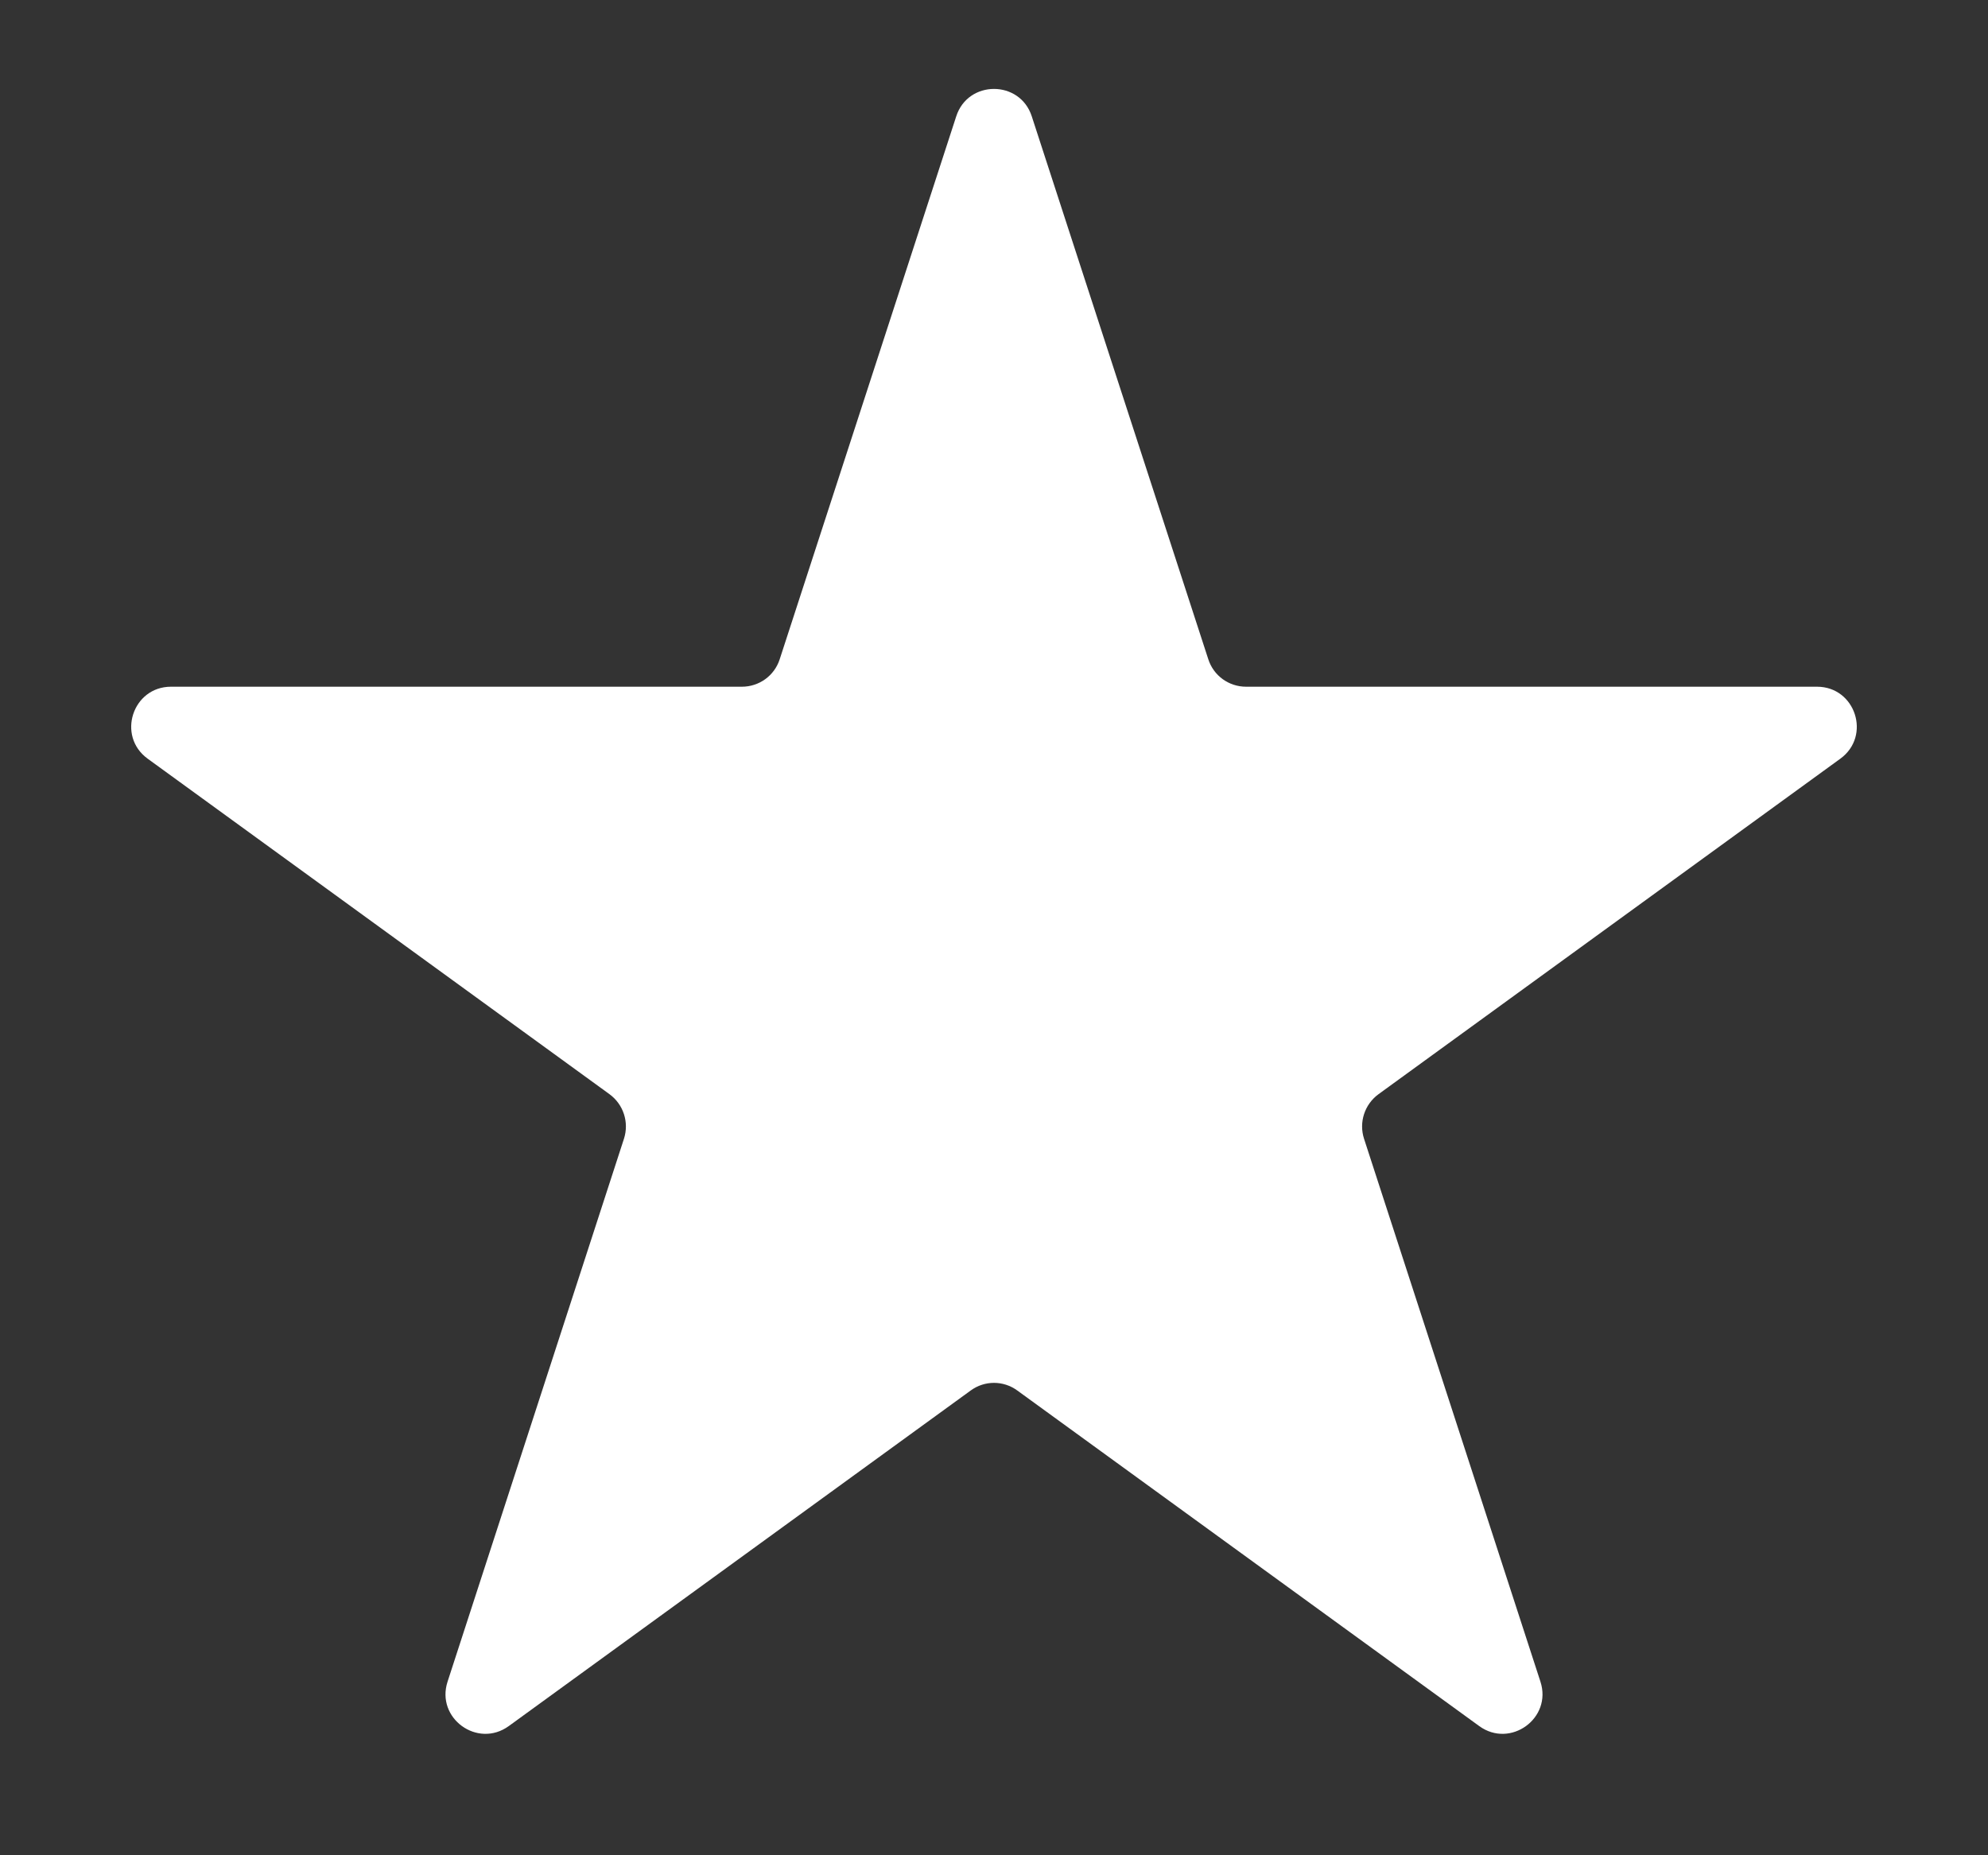 <svg width="15" height="14" viewBox="0 0 15 14" fill="none" xmlns="http://www.w3.org/2000/svg">
    <rect x="0" y="0" width="15" height="14" fill="#333333" stroke="none"/>
    <path d="M7.215 0.878C7.304 0.602 7.696 0.602 7.785 0.878L9.117 4.975C9.157 5.099 9.272 5.182 9.402 5.182H13.71C14 5.182 14.121 5.554 13.886 5.725L10.401 8.257C10.296 8.334 10.252 8.469 10.292 8.593L11.623 12.69C11.713 12.966 11.396 13.196 11.161 13.025L7.676 10.493C7.571 10.416 7.429 10.416 7.324 10.493L3.839 13.025C3.603 13.196 3.287 12.966 3.377 12.69L4.708 8.593C4.748 8.469 4.704 8.334 4.599 8.257L1.114 5.725C0.879 5.554 1 5.182 1.29 5.182H5.598C5.728 5.182 5.843 5.099 5.883 4.975L7.215 0.878Z" fill="white"/>
</svg>